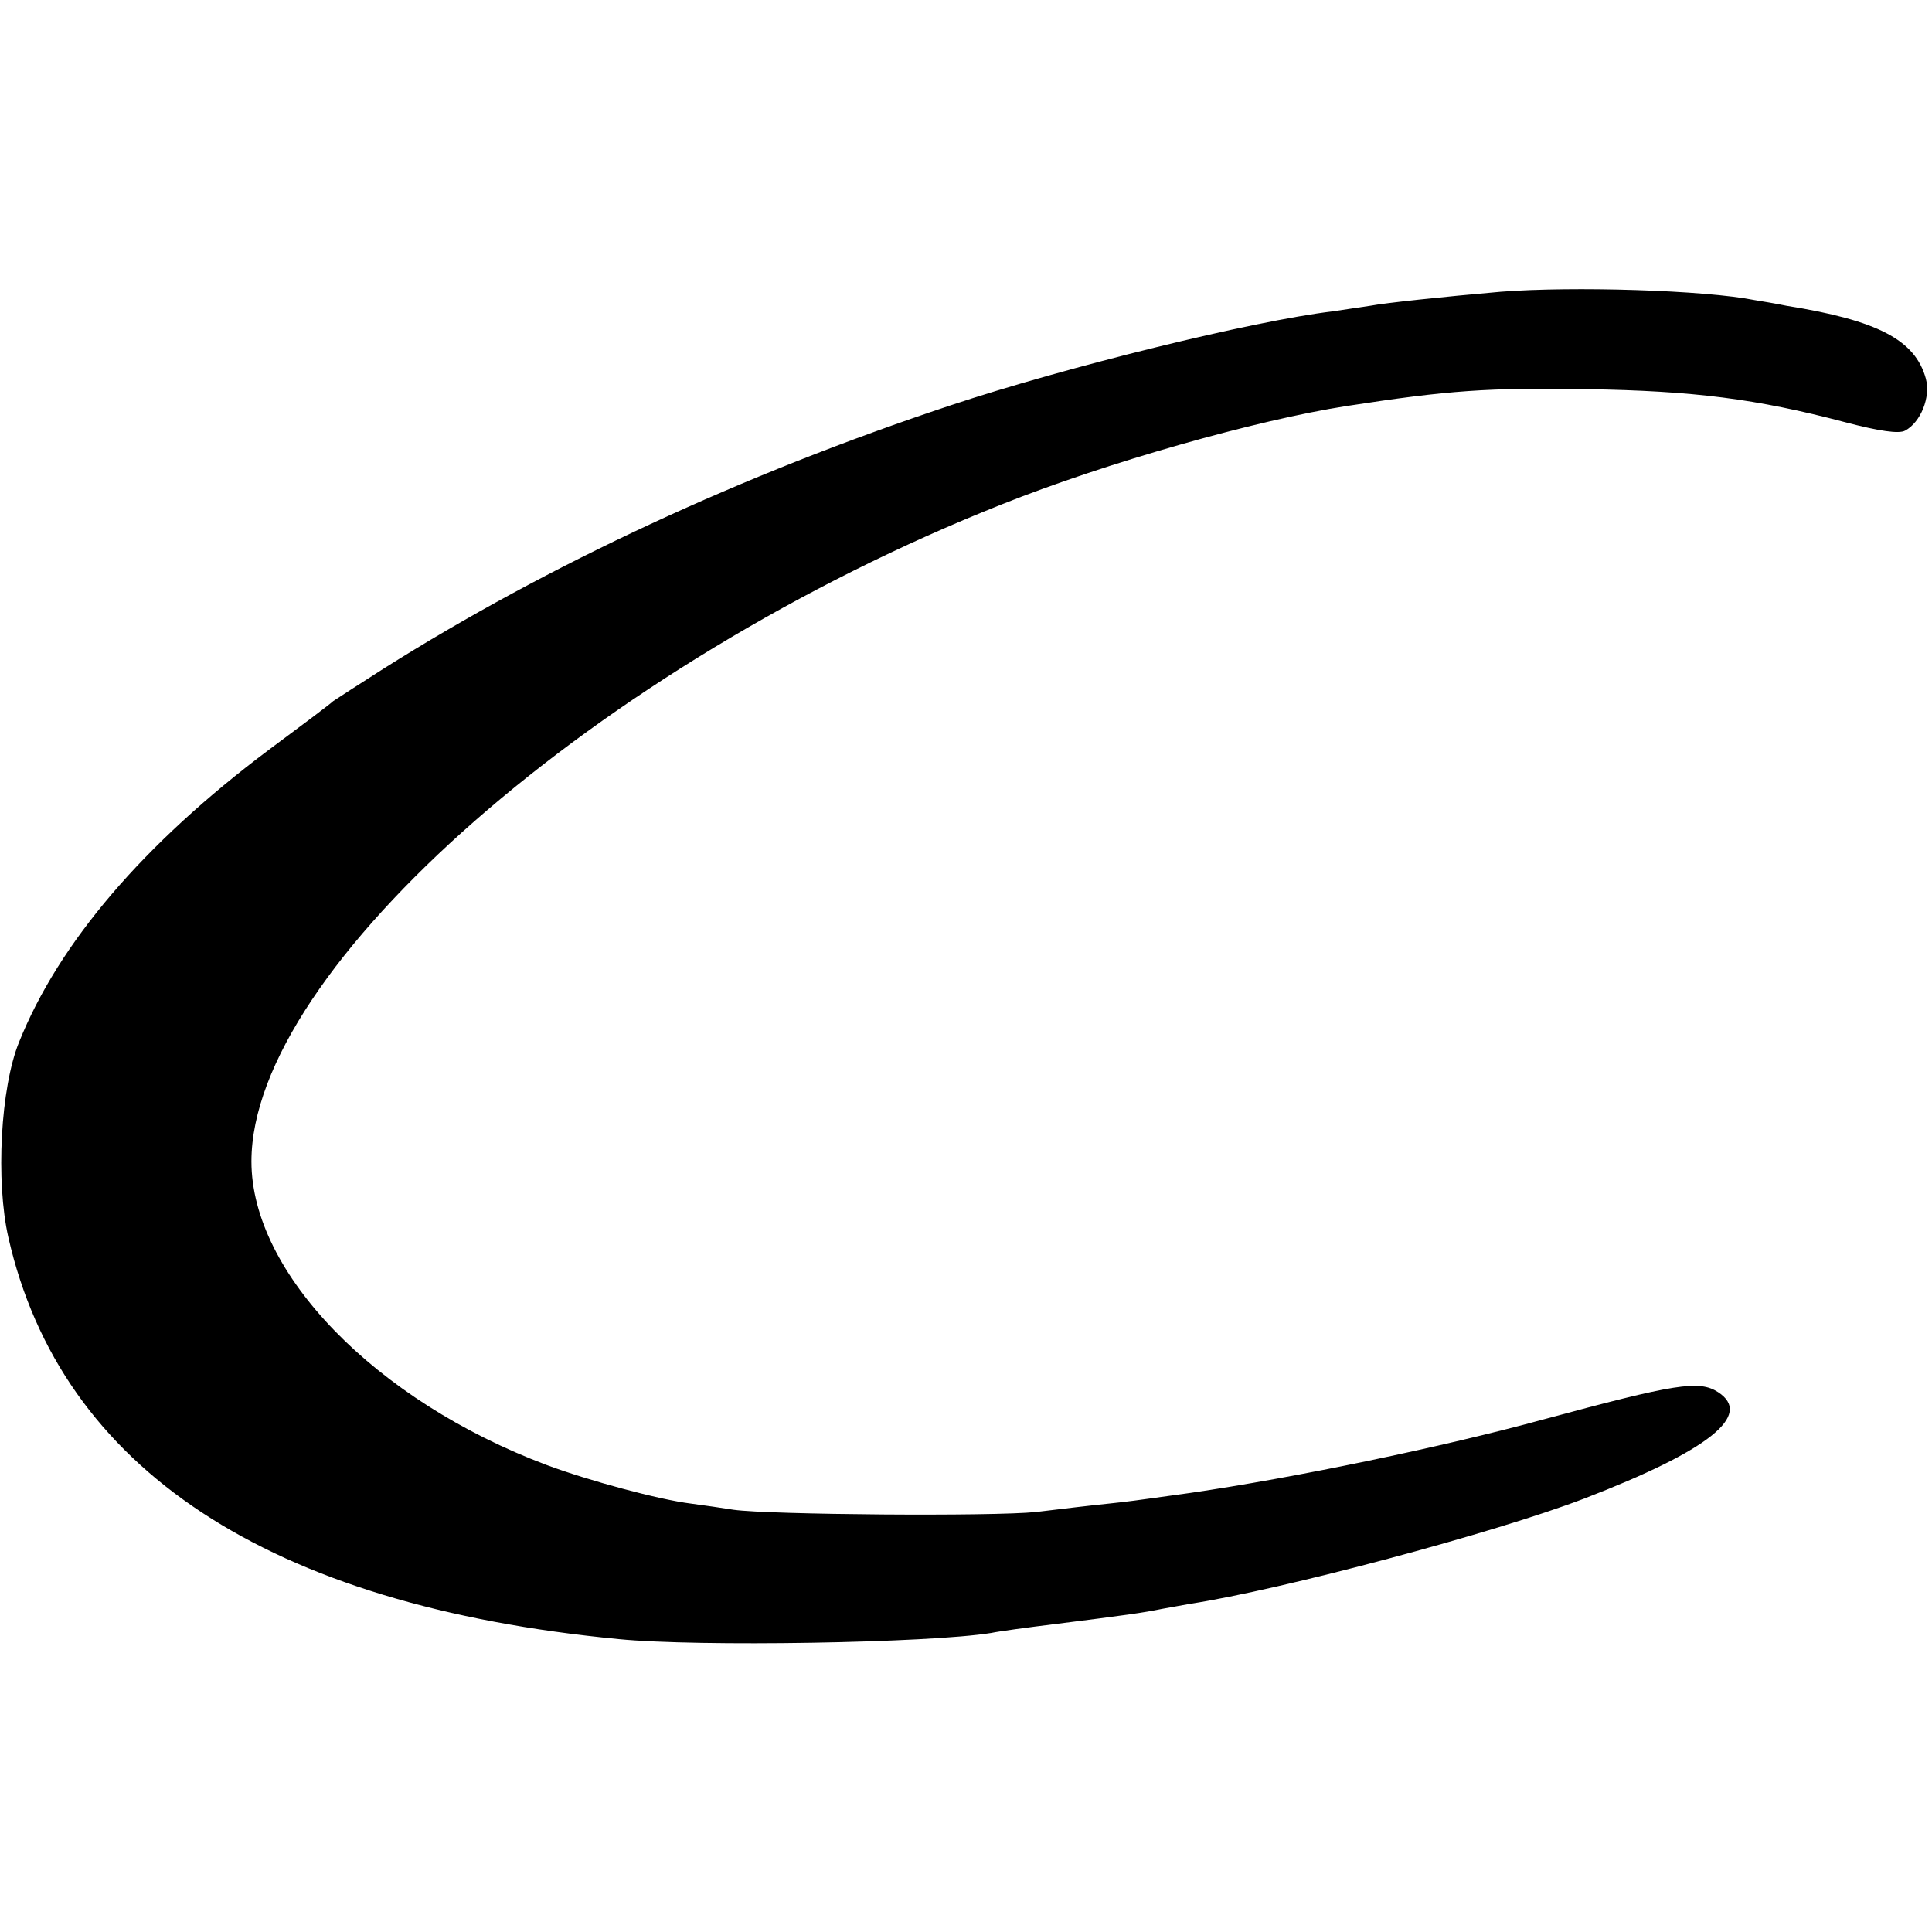 <?xml version="1.0" standalone="no"?>
<!DOCTYPE svg PUBLIC "-//W3C//DTD SVG 20010904//EN"
 "http://www.w3.org/TR/2001/REC-SVG-20010904/DTD/svg10.dtd">
<svg version="1.0" xmlns="http://www.w3.org/2000/svg"
 width="345pt" height="345pt" viewBox="0 0 345 345"
 preserveAspectRatio="xMidYMid meet">
<g transform="translate(0,345) scale(0.1,-0.1)"
fill="#000000" stroke="none">
<path d="M2680 2929 c-104 -9 -207 -20 -233 -25 -12 -2 -42 -6 -67 -10 -143
-17 -479 -100 -683 -168 -373 -124 -717 -284 -1012 -470 -44 -28 -84 -54 -90
-58 -5 -5 -57 -44 -115 -87 -224 -168 -375 -345 -446 -522 -33 -81 -42 -248
-19 -349 94 -413 464 -657 1090 -717 142 -14 554 -7 665 11 14 3 66 10 115 16
127 16 156 20 190 27 17 3 39 7 50 9 163 25 545 127 704 188 223 86 302 149
239 190 -34 22 -76 15 -313 -49 -179 -49 -444 -104 -630 -131 -22 -3 -51 -7
-65 -9 -14 -2 -50 -7 -80 -10 -30 -3 -89 -10 -130 -15 -76 -8 -476 -5 -540 4
-19 3 -53 8 -76 11 -57 7 -183 41 -258 69 -306 115 -527 343 -527 542 0 345
619 887 1339 1173 188 75 456 151 617 176 182 28 252 33 430 30 189 -3 301
-17 460 -59 61 -16 96 -21 107 -15 28 15 46 60 37 93 -19 69 -86 104 -249 130
-19 4 -44 8 -56 10 -90 18 -326 25 -454 15z"/>
</g>
</svg>
